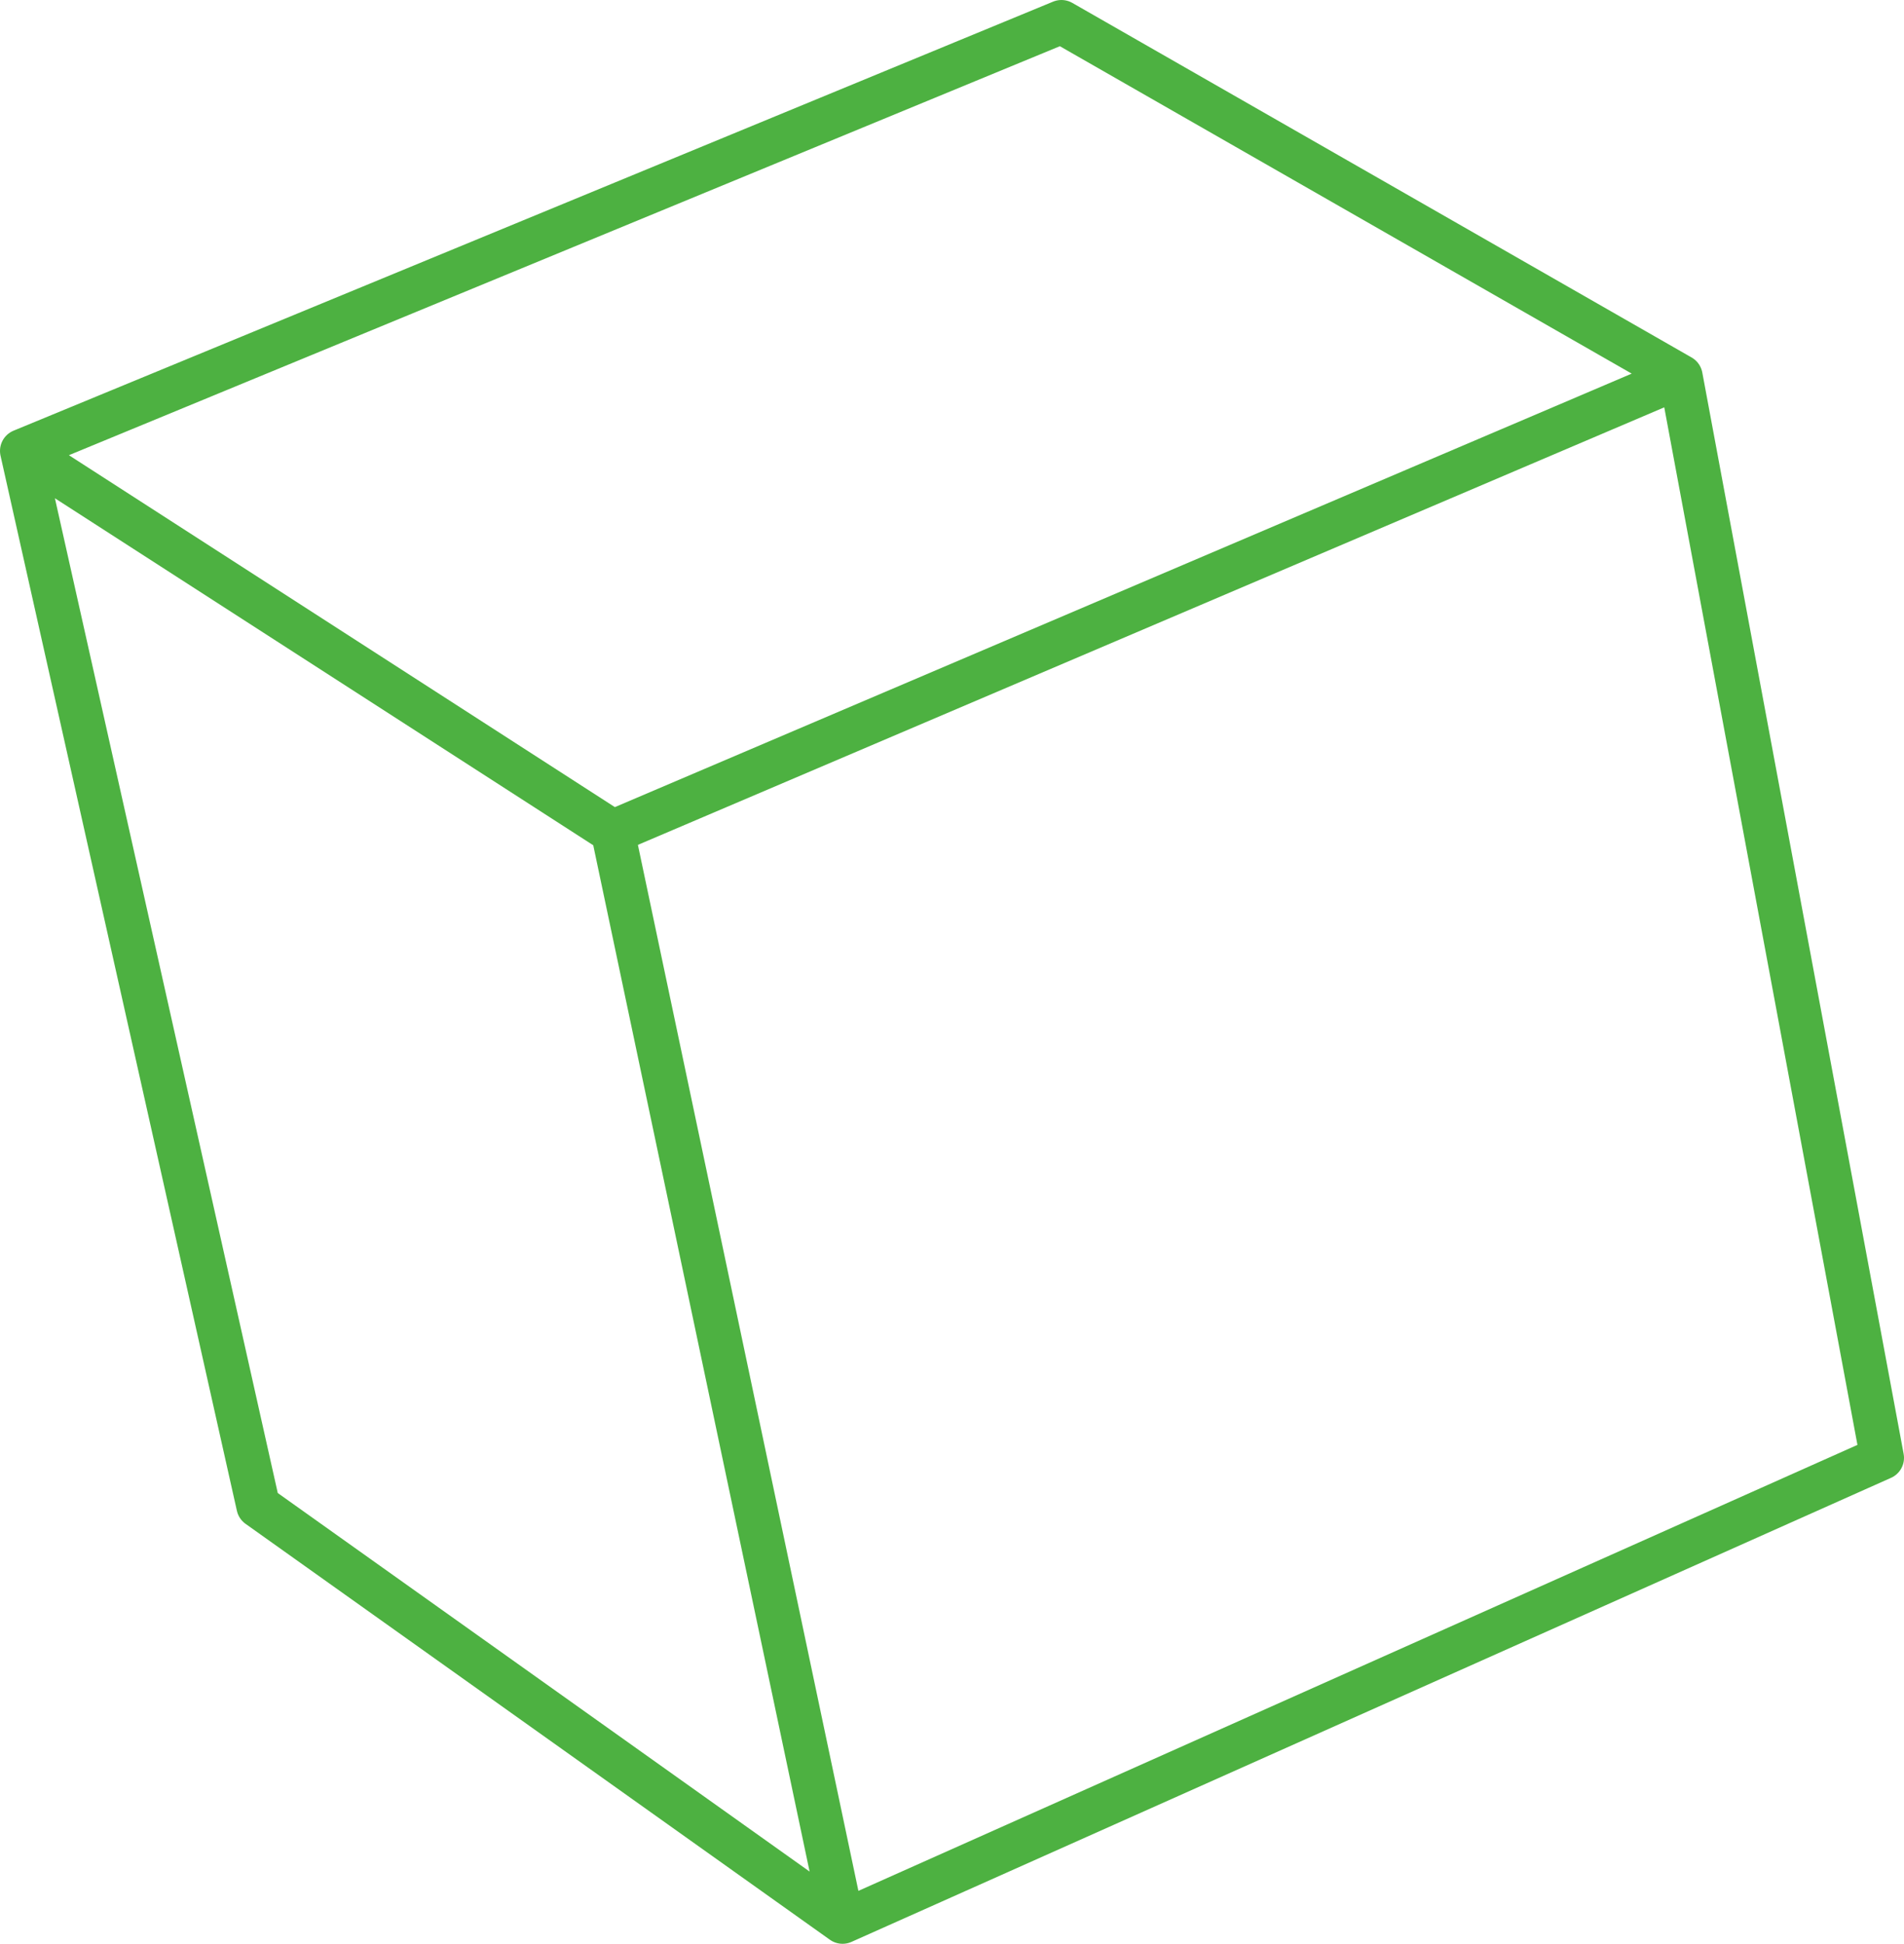 <?xml version="1.0" encoding="UTF-8" standalone="no"?>
<svg xmlns:xlink="http://www.w3.org/1999/xlink" height="44.4px" width="43.5px" xmlns="http://www.w3.org/2000/svg">
  <g transform="matrix(1.0, 0.0, 0.0, 1.0, 21.65, 22.2)">
    <path d="M16.75 -13.6 L21.35 11.1 -2.4 21.7 -15.75 12.2 -21.15 -11.9 2.6 -21.7 16.75 -13.6 -7.65 -3.2 -2.4 21.7 M-7.65 -3.2 L-21.15 -11.9" fill="none" stroke="#4db141" stroke-linecap="round" stroke-linejoin="round" stroke-width="1.0"/>
  </g>
</svg>
